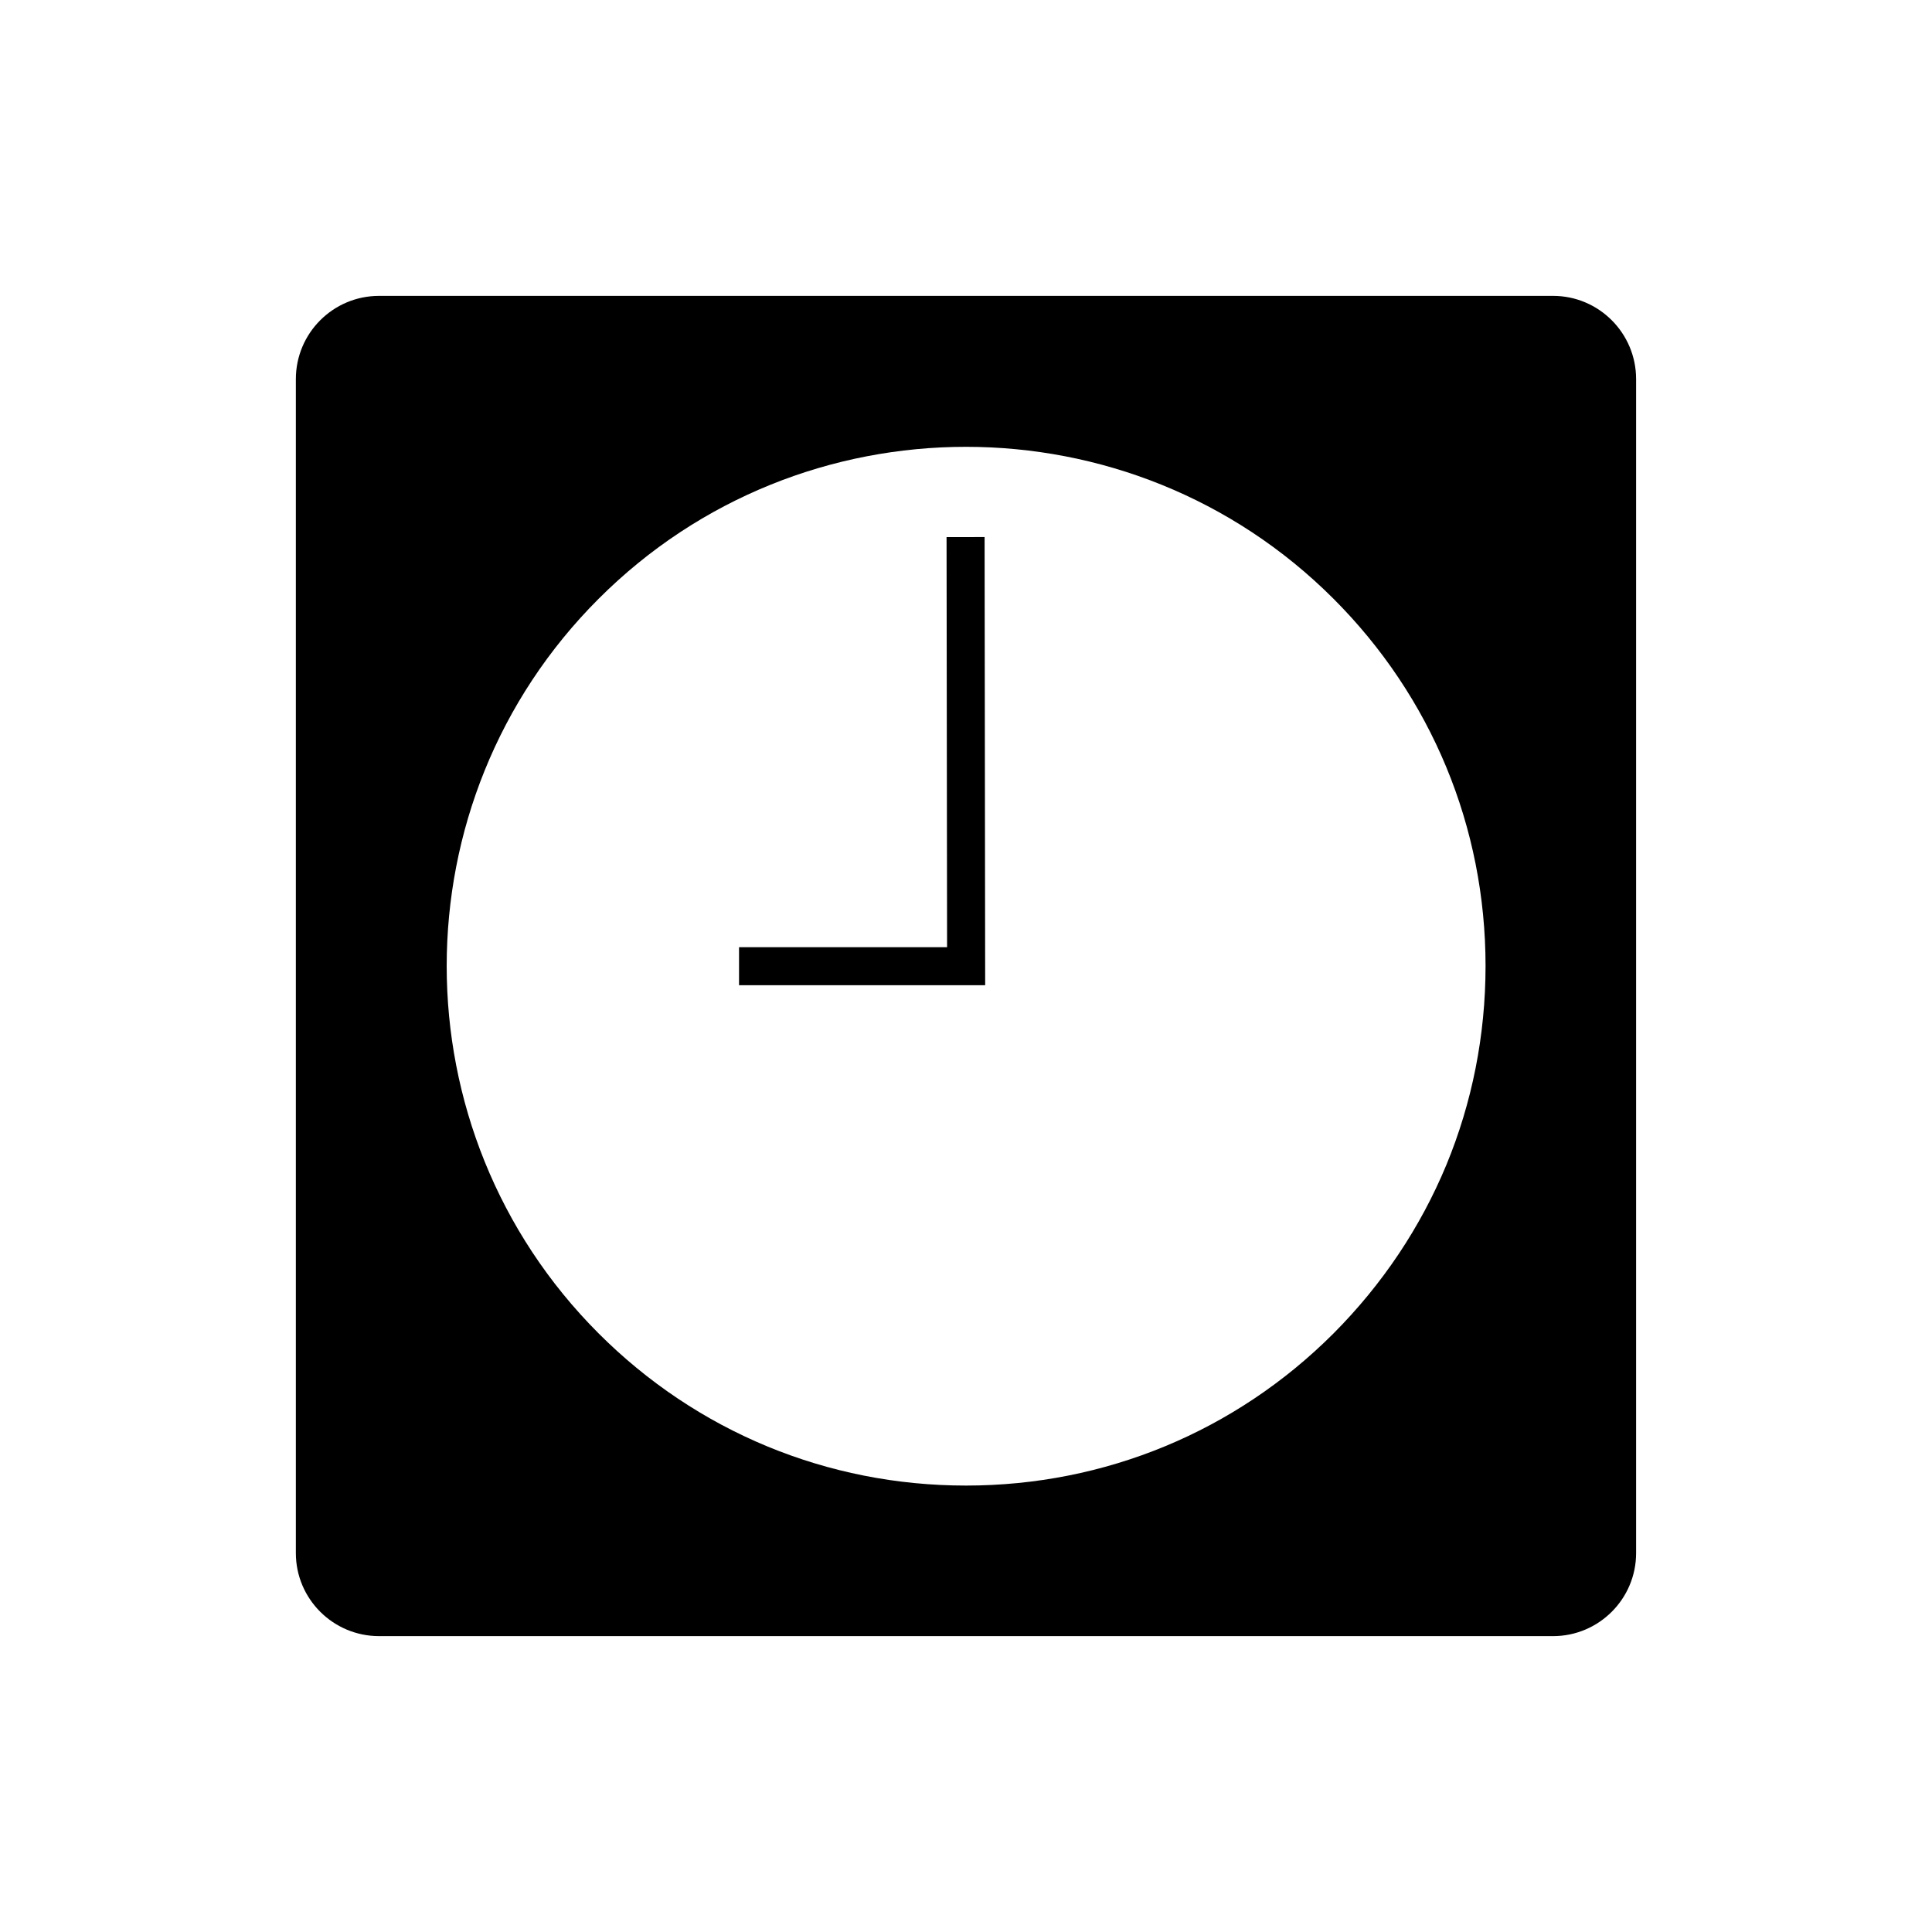 <?xml version="1.0" encoding="UTF-8"?>
<!-- The Best Svg Icon site in the world: iconSvg.co, Visit us! https://iconsvg.co -->
<svg fill="#000000" width="800px" height="800px" version="1.1" viewBox="144 144 512 512" xmlns="http://www.w3.org/2000/svg">
 <g>
  <path d="m555.57 222.41h-311.1c-12.191 0-22.066 9.875-22.066 22.066v311.1c0 12.145 9.875 22.016 22.066 22.016h311.1c12.141 0 22.016-9.871 22.016-22.016v-311.1c0-12.191-9.875-22.066-22.016-22.066zm-28.262 230.29c-6.852 16.523-16.93 31.641-29.926 44.688-25.996 25.996-60.609 40.305-97.387 40.305s-71.34-14.309-97.336-40.305c-53.707-53.707-53.707-141.07 0-194.72 26.852-26.852 62.066-40.254 97.336-40.254 35.266 0 70.535 13.402 97.387 40.254 25.996 25.996 40.305 60.559 40.305 97.336-0.004 18.391-3.578 36.227-10.379 52.699z"/>
  <path d="m405.08 405.09h-65.227v-10.078h55.133l-0.137-108.67 10.078-0.016z"/>
 </g>
</svg>